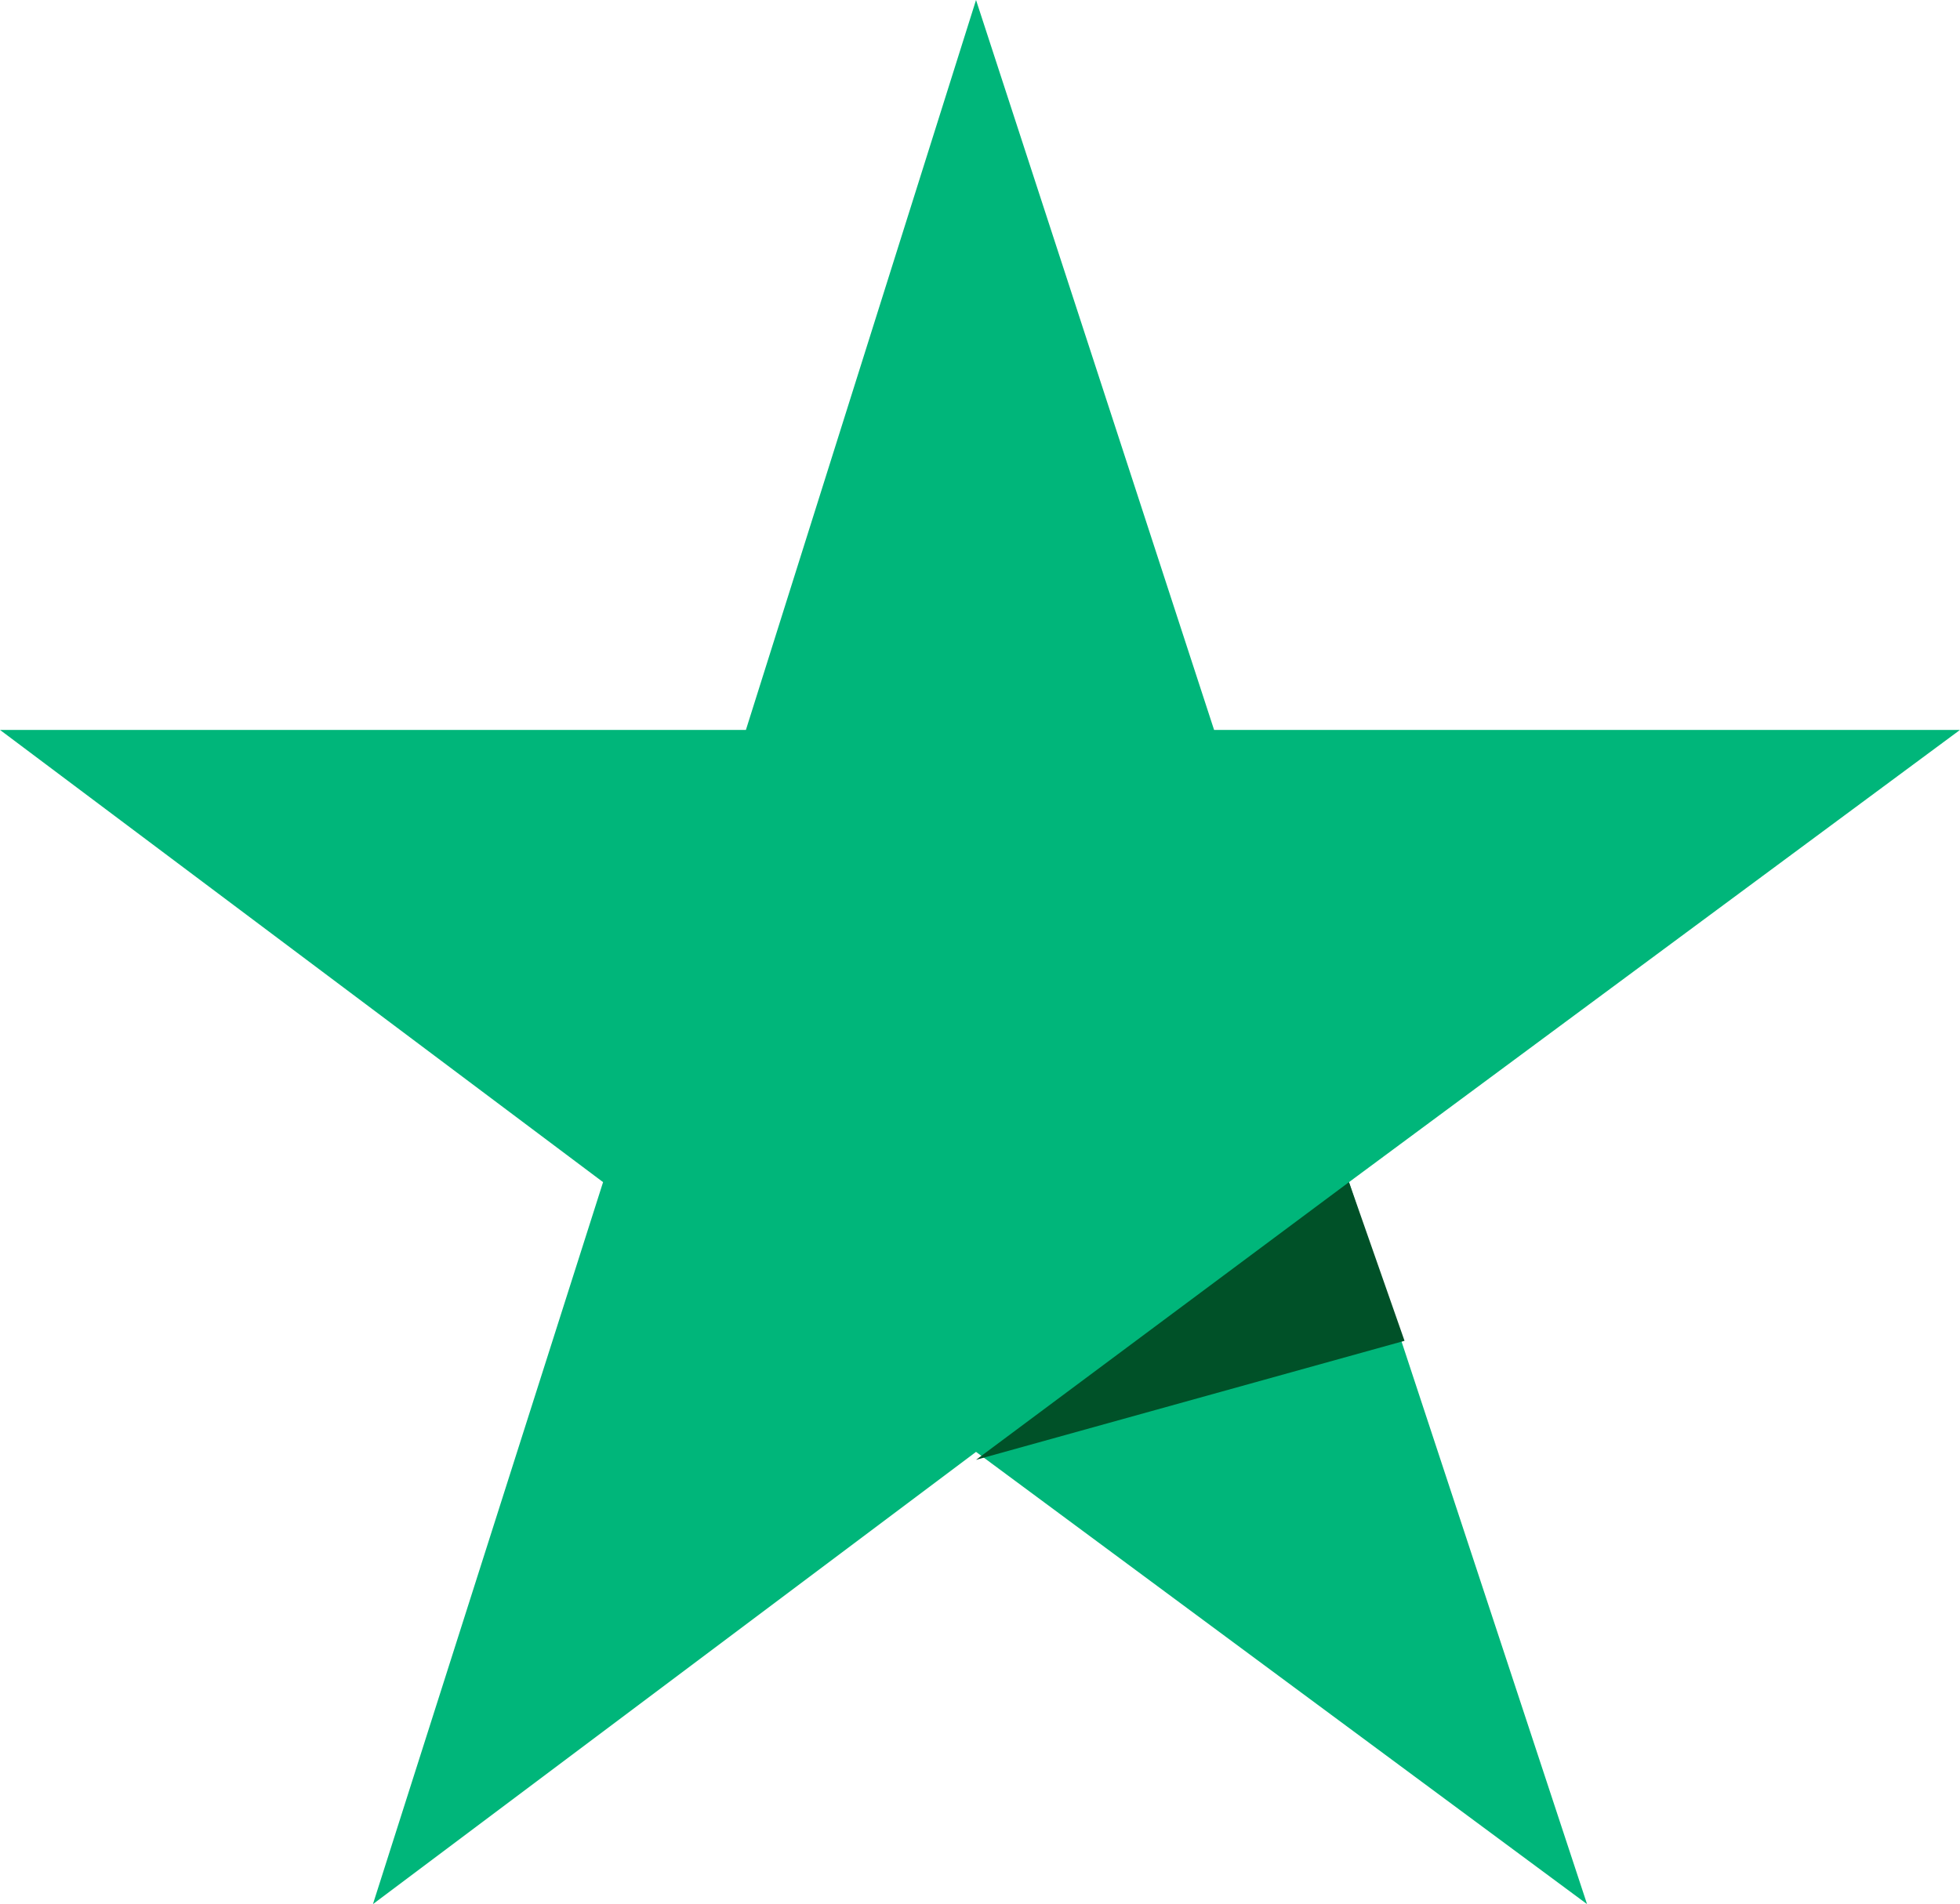 <?xml version="1.0" encoding="utf-8"?>
<!-- Generator: Adobe Illustrator 25.4.1, SVG Export Plug-In . SVG Version: 6.00 Build 0)  -->
<svg version="1.0" id="Layer_1" xmlns="http://www.w3.org/2000/svg" xmlns:xlink="http://www.w3.org/1999/xlink" x="0px" y="0px"
	 viewBox="0 0 24.7 24" enable-background="new 0 0 24.7 24" xml:space="preserve">
<g>
	<g>
		<g>
			<g>
				<g>
					<path fill-rule="evenodd" clip-rule="evenodd" fill="#00B67A" d="M24.7,9.2h-9.4l-3-9.2L9.4,9.2H0l7.6,5.7L4.7,24l7.6-5.7
						L20,24l-3-9.1L24.7,9.2z"/>
					<path fill-rule="evenodd" clip-rule="evenodd" fill="#005128" d="M17.7,16.9l-0.7-2l-4.7,3.5L17.7,16.9z"/>
				</g>
			</g>
		</g>
	</g>
</g>
</svg>
